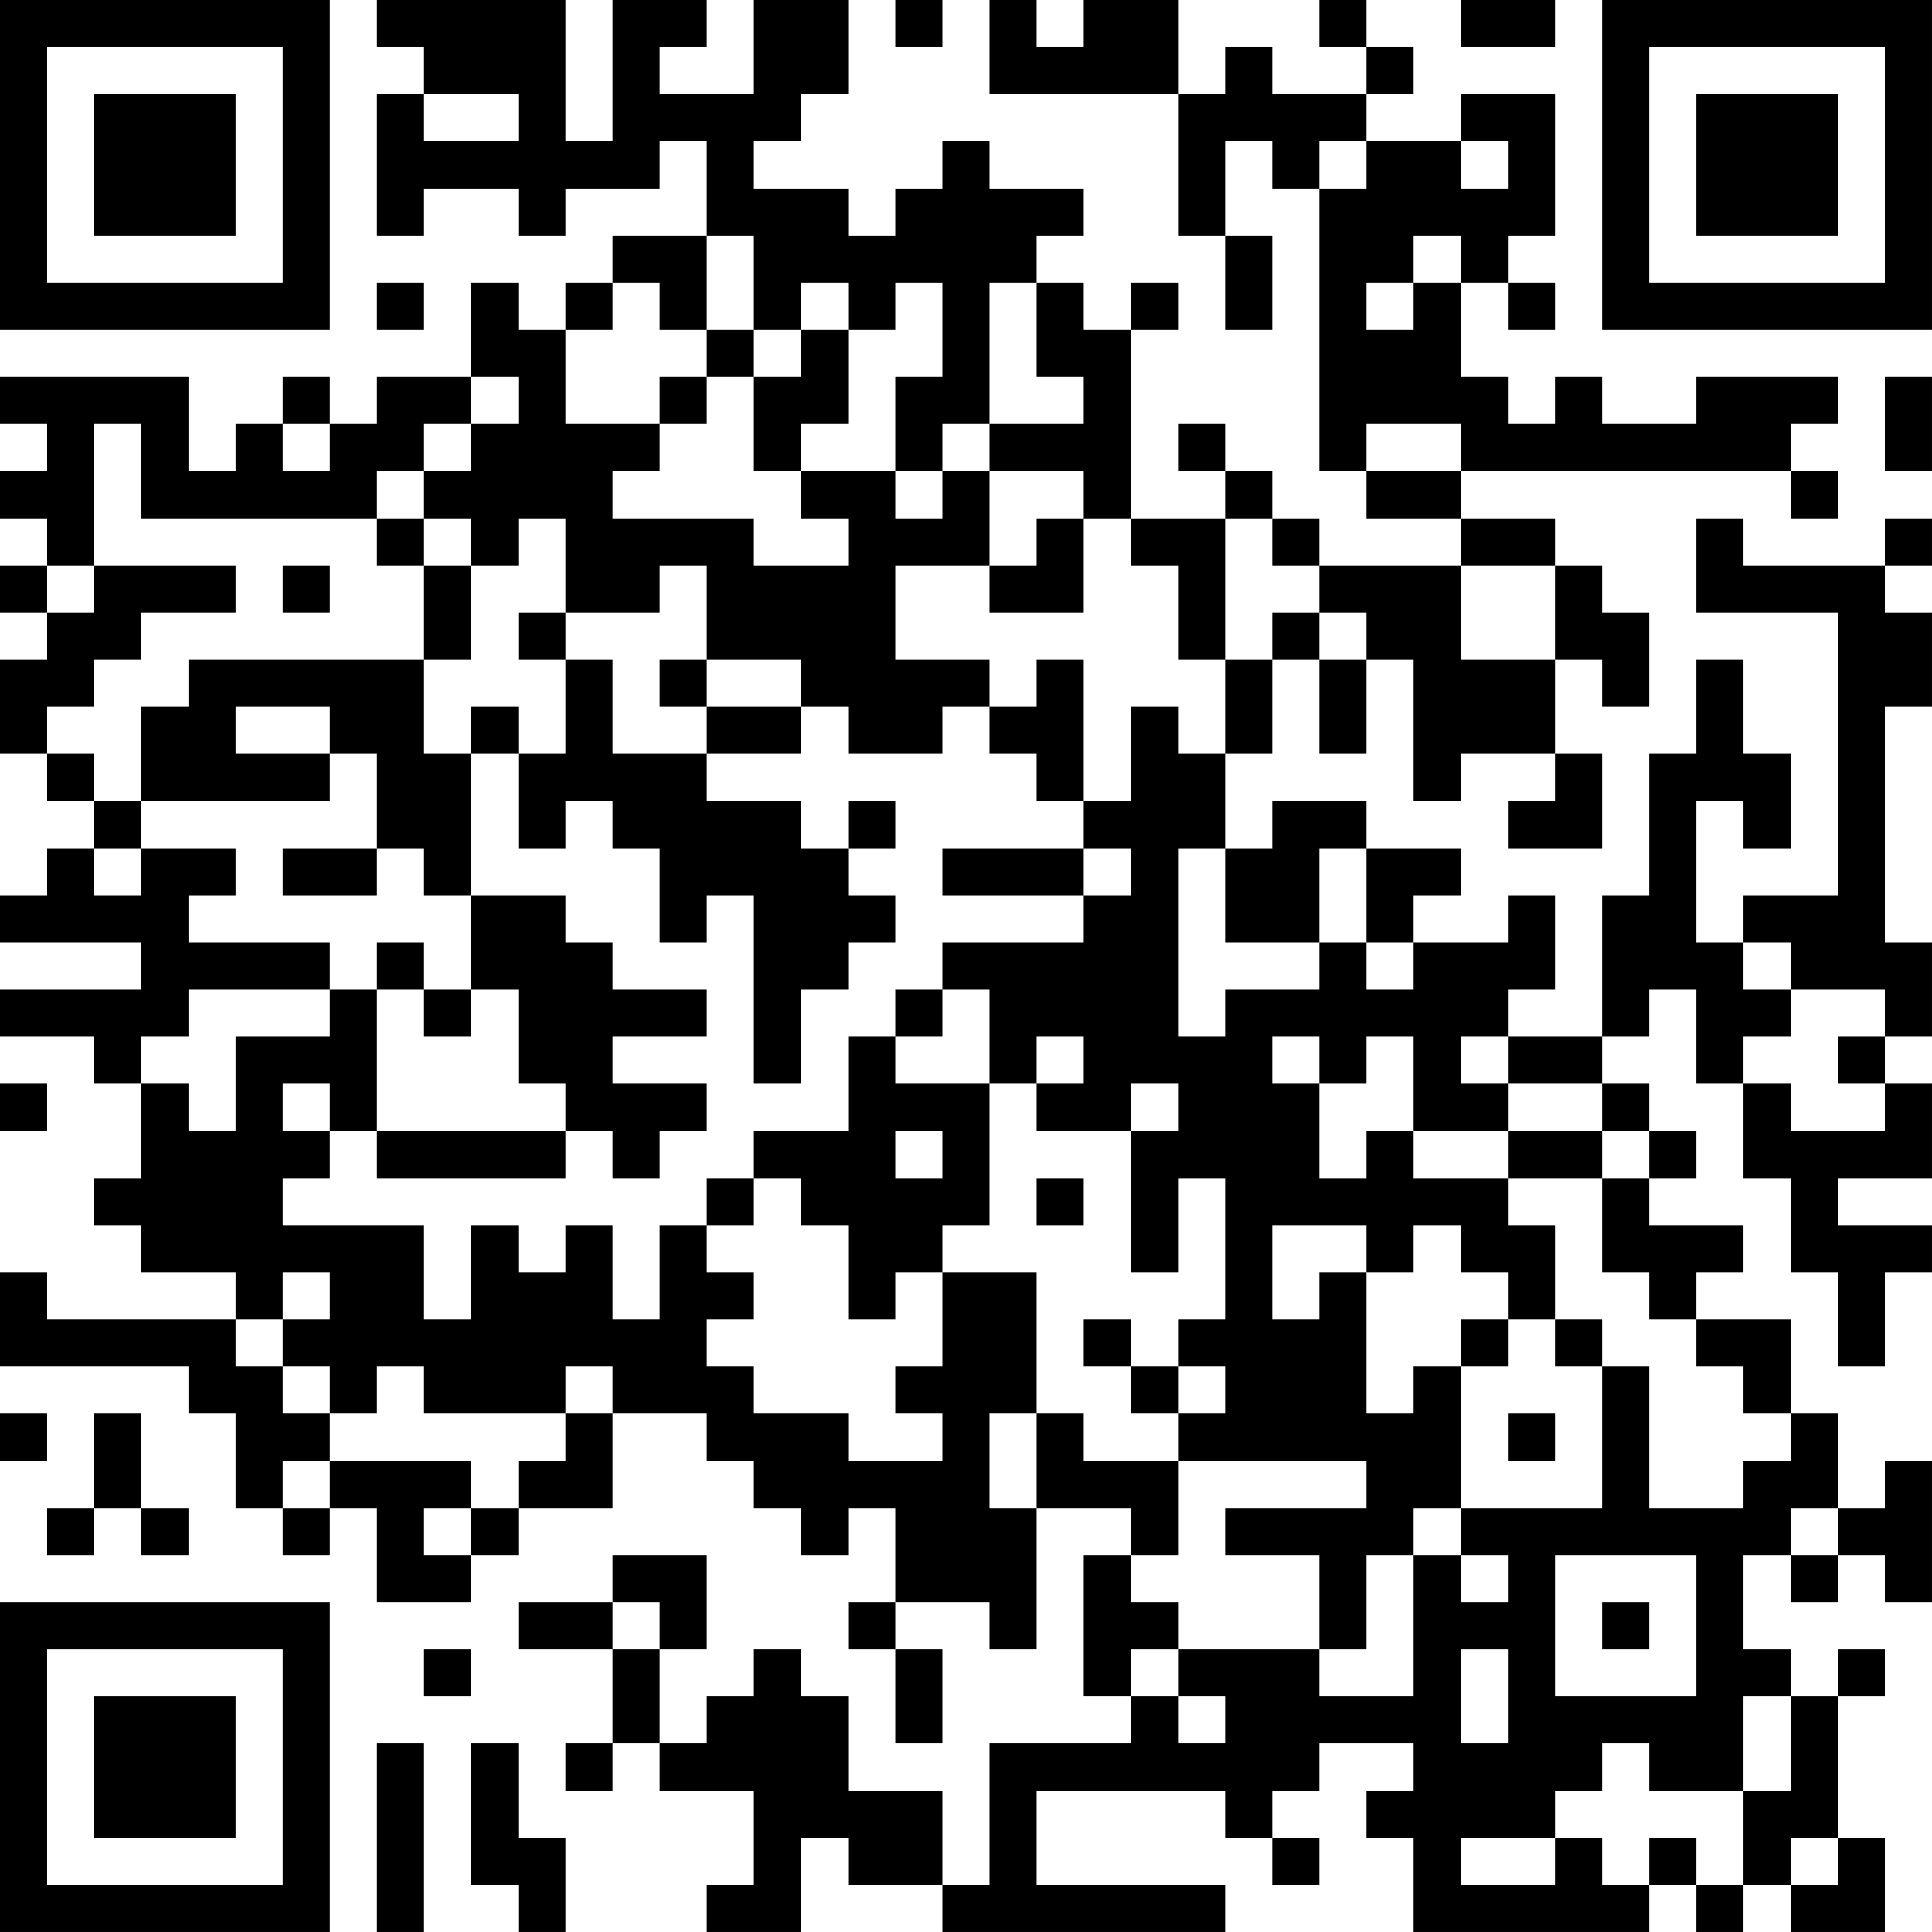 <?xml version="1.0" encoding="UTF-8"?>
<svg xmlns="http://www.w3.org/2000/svg" version="1.1" width="300" height="300" viewBox="0 0 300 300"><rect x="0" y="0" width="300" height="300" fill="#ffffff"/><g transform="scale(7.317)"><g transform="translate(0,0)"><path fill-rule="evenodd" d="M8 0L8 1L9 1L9 2L8 2L8 5L9 5L9 4L11 4L11 5L12 5L12 4L14 4L14 3L15 3L15 5L13 5L13 6L12 6L12 7L11 7L11 6L10 6L10 8L8 8L8 9L7 9L7 8L6 8L6 9L5 9L5 10L4 10L4 8L0 8L0 9L1 9L1 10L0 10L0 11L1 11L1 12L0 12L0 13L1 13L1 14L0 14L0 16L1 16L1 17L2 17L2 18L1 18L1 19L0 19L0 20L3 20L3 21L0 21L0 22L2 22L2 23L3 23L3 25L2 25L2 26L3 26L3 27L5 27L5 28L1 28L1 27L0 27L0 29L4 29L4 30L5 30L5 32L6 32L6 33L7 33L7 32L8 32L8 34L10 34L10 33L11 33L11 32L13 32L13 30L15 30L15 31L16 31L16 32L17 32L17 33L18 33L18 32L19 32L19 34L18 34L18 35L19 35L19 37L20 37L20 35L19 35L19 34L21 34L21 35L22 35L22 32L24 32L24 33L23 33L23 36L24 36L24 37L21 37L21 40L20 40L20 38L18 38L18 36L17 36L17 35L16 35L16 36L15 36L15 37L14 37L14 35L15 35L15 33L13 33L13 34L11 34L11 35L13 35L13 37L12 37L12 38L13 38L13 37L14 37L14 38L16 38L16 40L15 40L15 41L17 41L17 39L18 39L18 40L20 40L20 41L26 41L26 40L22 40L22 38L26 38L26 39L27 39L27 40L28 40L28 39L27 39L27 38L28 38L28 37L30 37L30 38L29 38L29 39L30 39L30 41L35 41L35 40L36 40L36 41L37 41L37 40L38 40L38 41L40 41L40 39L39 39L39 36L40 36L40 35L39 35L39 36L38 36L38 35L37 35L37 33L38 33L38 34L39 34L39 33L40 33L40 34L41 34L41 31L40 31L40 32L39 32L39 30L38 30L38 28L36 28L36 27L37 27L37 26L35 26L35 25L36 25L36 24L35 24L35 23L34 23L34 22L35 22L35 21L36 21L36 23L37 23L37 25L38 25L38 27L39 27L39 29L40 29L40 27L41 27L41 26L39 26L39 25L41 25L41 23L40 23L40 22L41 22L41 20L40 20L40 15L41 15L41 13L40 13L40 12L41 12L41 11L40 11L40 12L37 12L37 11L36 11L36 13L39 13L39 19L37 19L37 20L36 20L36 17L37 17L37 18L38 18L38 16L37 16L37 14L36 14L36 16L35 16L35 19L34 19L34 22L32 22L32 21L33 21L33 19L32 19L32 20L30 20L30 19L31 19L31 18L29 18L29 17L27 17L27 18L26 18L26 16L27 16L27 14L28 14L28 16L29 16L29 14L30 14L30 17L31 17L31 16L33 16L33 17L32 17L32 18L34 18L34 16L33 16L33 14L34 14L34 15L35 15L35 13L34 13L34 12L33 12L33 11L31 11L31 10L38 10L38 11L39 11L39 10L38 10L38 9L39 9L39 8L36 8L36 9L34 9L34 8L33 8L33 9L32 9L32 8L31 8L31 6L32 6L32 7L33 7L33 6L32 6L32 5L33 5L33 2L31 2L31 3L29 3L29 2L30 2L30 1L29 1L29 0L28 0L28 1L29 1L29 2L27 2L27 1L26 1L26 2L25 2L25 0L23 0L23 1L22 1L22 0L21 0L21 2L25 2L25 5L26 5L26 7L27 7L27 5L26 5L26 3L27 3L27 4L28 4L28 10L29 10L29 11L31 11L31 12L28 12L28 11L27 11L27 10L26 10L26 9L25 9L25 10L26 10L26 11L24 11L24 7L25 7L25 6L24 6L24 7L23 7L23 6L22 6L22 5L23 5L23 4L21 4L21 3L20 3L20 4L19 4L19 5L18 5L18 4L16 4L16 3L17 3L17 2L18 2L18 0L16 0L16 2L14 2L14 1L15 1L15 0L13 0L13 3L12 3L12 0ZM19 0L19 1L20 1L20 0ZM31 0L31 1L33 1L33 0ZM9 2L9 3L11 3L11 2ZM28 3L28 4L29 4L29 3ZM31 3L31 4L32 4L32 3ZM15 5L15 7L14 7L14 6L13 6L13 7L12 7L12 9L14 9L14 10L13 10L13 11L16 11L16 12L18 12L18 11L17 11L17 10L19 10L19 11L20 11L20 10L21 10L21 12L19 12L19 14L21 14L21 15L20 15L20 16L18 16L18 15L17 15L17 14L15 14L15 12L14 12L14 13L12 13L12 11L11 11L11 12L10 12L10 11L9 11L9 10L10 10L10 9L11 9L11 8L10 8L10 9L9 9L9 10L8 10L8 11L3 11L3 9L2 9L2 12L1 12L1 13L2 13L2 12L5 12L5 13L3 13L3 14L2 14L2 15L1 15L1 16L2 16L2 17L3 17L3 18L2 18L2 19L3 19L3 18L5 18L5 19L4 19L4 20L7 20L7 21L4 21L4 22L3 22L3 23L4 23L4 24L5 24L5 22L7 22L7 21L8 21L8 24L7 24L7 23L6 23L6 24L7 24L7 25L6 25L6 26L9 26L9 28L10 28L10 26L11 26L11 27L12 27L12 26L13 26L13 28L14 28L14 26L15 26L15 27L16 27L16 28L15 28L15 29L16 29L16 30L18 30L18 31L20 31L20 30L19 30L19 29L20 29L20 27L22 27L22 30L21 30L21 32L22 32L22 30L23 30L23 31L25 31L25 33L24 33L24 34L25 34L25 35L24 35L24 36L25 36L25 37L26 37L26 36L25 36L25 35L28 35L28 36L30 36L30 33L31 33L31 34L32 34L32 33L31 33L31 32L34 32L34 29L35 29L35 32L37 32L37 31L38 31L38 30L37 30L37 29L36 29L36 28L35 28L35 27L34 27L34 25L35 25L35 24L34 24L34 23L32 23L32 22L31 22L31 23L32 23L32 24L30 24L30 22L29 22L29 23L28 23L28 22L27 22L27 23L28 23L28 25L29 25L29 24L30 24L30 25L32 25L32 26L33 26L33 28L32 28L32 27L31 27L31 26L30 26L30 27L29 27L29 26L27 26L27 28L28 28L28 27L29 27L29 30L30 30L30 29L31 29L31 32L30 32L30 33L29 33L29 35L28 35L28 33L26 33L26 32L29 32L29 31L25 31L25 30L26 30L26 29L25 29L25 28L26 28L26 25L25 25L25 27L24 27L24 24L25 24L25 23L24 23L24 24L22 24L22 23L23 23L23 22L22 22L22 23L21 23L21 21L20 21L20 20L23 20L23 19L24 19L24 18L23 18L23 17L24 17L24 15L25 15L25 16L26 16L26 14L27 14L27 13L28 13L28 14L29 14L29 13L28 13L28 12L27 12L27 11L26 11L26 14L25 14L25 12L24 12L24 11L23 11L23 10L21 10L21 9L23 9L23 8L22 8L22 6L21 6L21 9L20 9L20 10L19 10L19 8L20 8L20 6L19 6L19 7L18 7L18 6L17 6L17 7L16 7L16 5ZM30 5L30 6L29 6L29 7L30 7L30 6L31 6L31 5ZM8 6L8 7L9 7L9 6ZM15 7L15 8L14 8L14 9L15 9L15 8L16 8L16 10L17 10L17 9L18 9L18 7L17 7L17 8L16 8L16 7ZM40 8L40 10L41 10L41 8ZM6 9L6 10L7 10L7 9ZM29 9L29 10L31 10L31 9ZM8 11L8 12L9 12L9 14L4 14L4 15L3 15L3 17L7 17L7 16L8 16L8 18L6 18L6 19L8 19L8 18L9 18L9 19L10 19L10 21L9 21L9 20L8 20L8 21L9 21L9 22L10 22L10 21L11 21L11 23L12 23L12 24L8 24L8 25L12 25L12 24L13 24L13 25L14 25L14 24L15 24L15 23L13 23L13 22L15 22L15 21L13 21L13 20L12 20L12 19L10 19L10 16L11 16L11 18L12 18L12 17L13 17L13 18L14 18L14 20L15 20L15 19L16 19L16 23L17 23L17 21L18 21L18 20L19 20L19 19L18 19L18 18L19 18L19 17L18 17L18 18L17 18L17 17L15 17L15 16L17 16L17 15L15 15L15 14L14 14L14 15L15 15L15 16L13 16L13 14L12 14L12 13L11 13L11 14L12 14L12 16L11 16L11 15L10 15L10 16L9 16L9 14L10 14L10 12L9 12L9 11ZM22 11L22 12L21 12L21 13L23 13L23 11ZM6 12L6 13L7 13L7 12ZM31 12L31 14L33 14L33 12ZM22 14L22 15L21 15L21 16L22 16L22 17L23 17L23 14ZM5 15L5 16L7 16L7 15ZM20 18L20 19L23 19L23 18ZM25 18L25 22L26 22L26 21L28 21L28 20L29 20L29 21L30 21L30 20L29 20L29 18L28 18L28 20L26 20L26 18ZM37 20L37 21L38 21L38 22L37 22L37 23L38 23L38 24L40 24L40 23L39 23L39 22L40 22L40 21L38 21L38 20ZM19 21L19 22L18 22L18 24L16 24L16 25L15 25L15 26L16 26L16 25L17 25L17 26L18 26L18 28L19 28L19 27L20 27L20 26L21 26L21 23L19 23L19 22L20 22L20 21ZM0 23L0 24L1 24L1 23ZM19 24L19 25L20 25L20 24ZM32 24L32 25L34 25L34 24ZM22 25L22 26L23 26L23 25ZM6 27L6 28L5 28L5 29L6 29L6 30L7 30L7 31L6 31L6 32L7 32L7 31L10 31L10 32L9 32L9 33L10 33L10 32L11 32L11 31L12 31L12 30L13 30L13 29L12 29L12 30L9 30L9 29L8 29L8 30L7 30L7 29L6 29L6 28L7 28L7 27ZM23 28L23 29L24 29L24 30L25 30L25 29L24 29L24 28ZM31 28L31 29L32 29L32 28ZM33 28L33 29L34 29L34 28ZM0 30L0 31L1 31L1 30ZM2 30L2 32L1 32L1 33L2 33L2 32L3 32L3 33L4 33L4 32L3 32L3 30ZM32 30L32 31L33 31L33 30ZM38 32L38 33L39 33L39 32ZM33 33L33 36L36 36L36 33ZM13 34L13 35L14 35L14 34ZM34 34L34 35L35 35L35 34ZM9 35L9 36L10 36L10 35ZM31 35L31 37L32 37L32 35ZM37 36L37 38L35 38L35 37L34 37L34 38L33 38L33 39L31 39L31 40L33 40L33 39L34 39L34 40L35 40L35 39L36 39L36 40L37 40L37 38L38 38L38 36ZM8 37L8 41L9 41L9 37ZM10 37L10 40L11 40L11 41L12 41L12 39L11 39L11 37ZM38 39L38 40L39 40L39 39ZM0 0L0 7L7 7L7 0ZM1 1L1 6L6 6L6 1ZM2 2L2 5L5 5L5 2ZM34 0L34 7L41 7L41 0ZM35 1L35 6L40 6L40 1ZM36 2L36 5L39 5L39 2ZM0 34L0 41L7 41L7 34ZM1 35L1 40L6 40L6 35ZM2 36L2 39L5 39L5 36Z" fill="#000000"/></g></g></svg>
